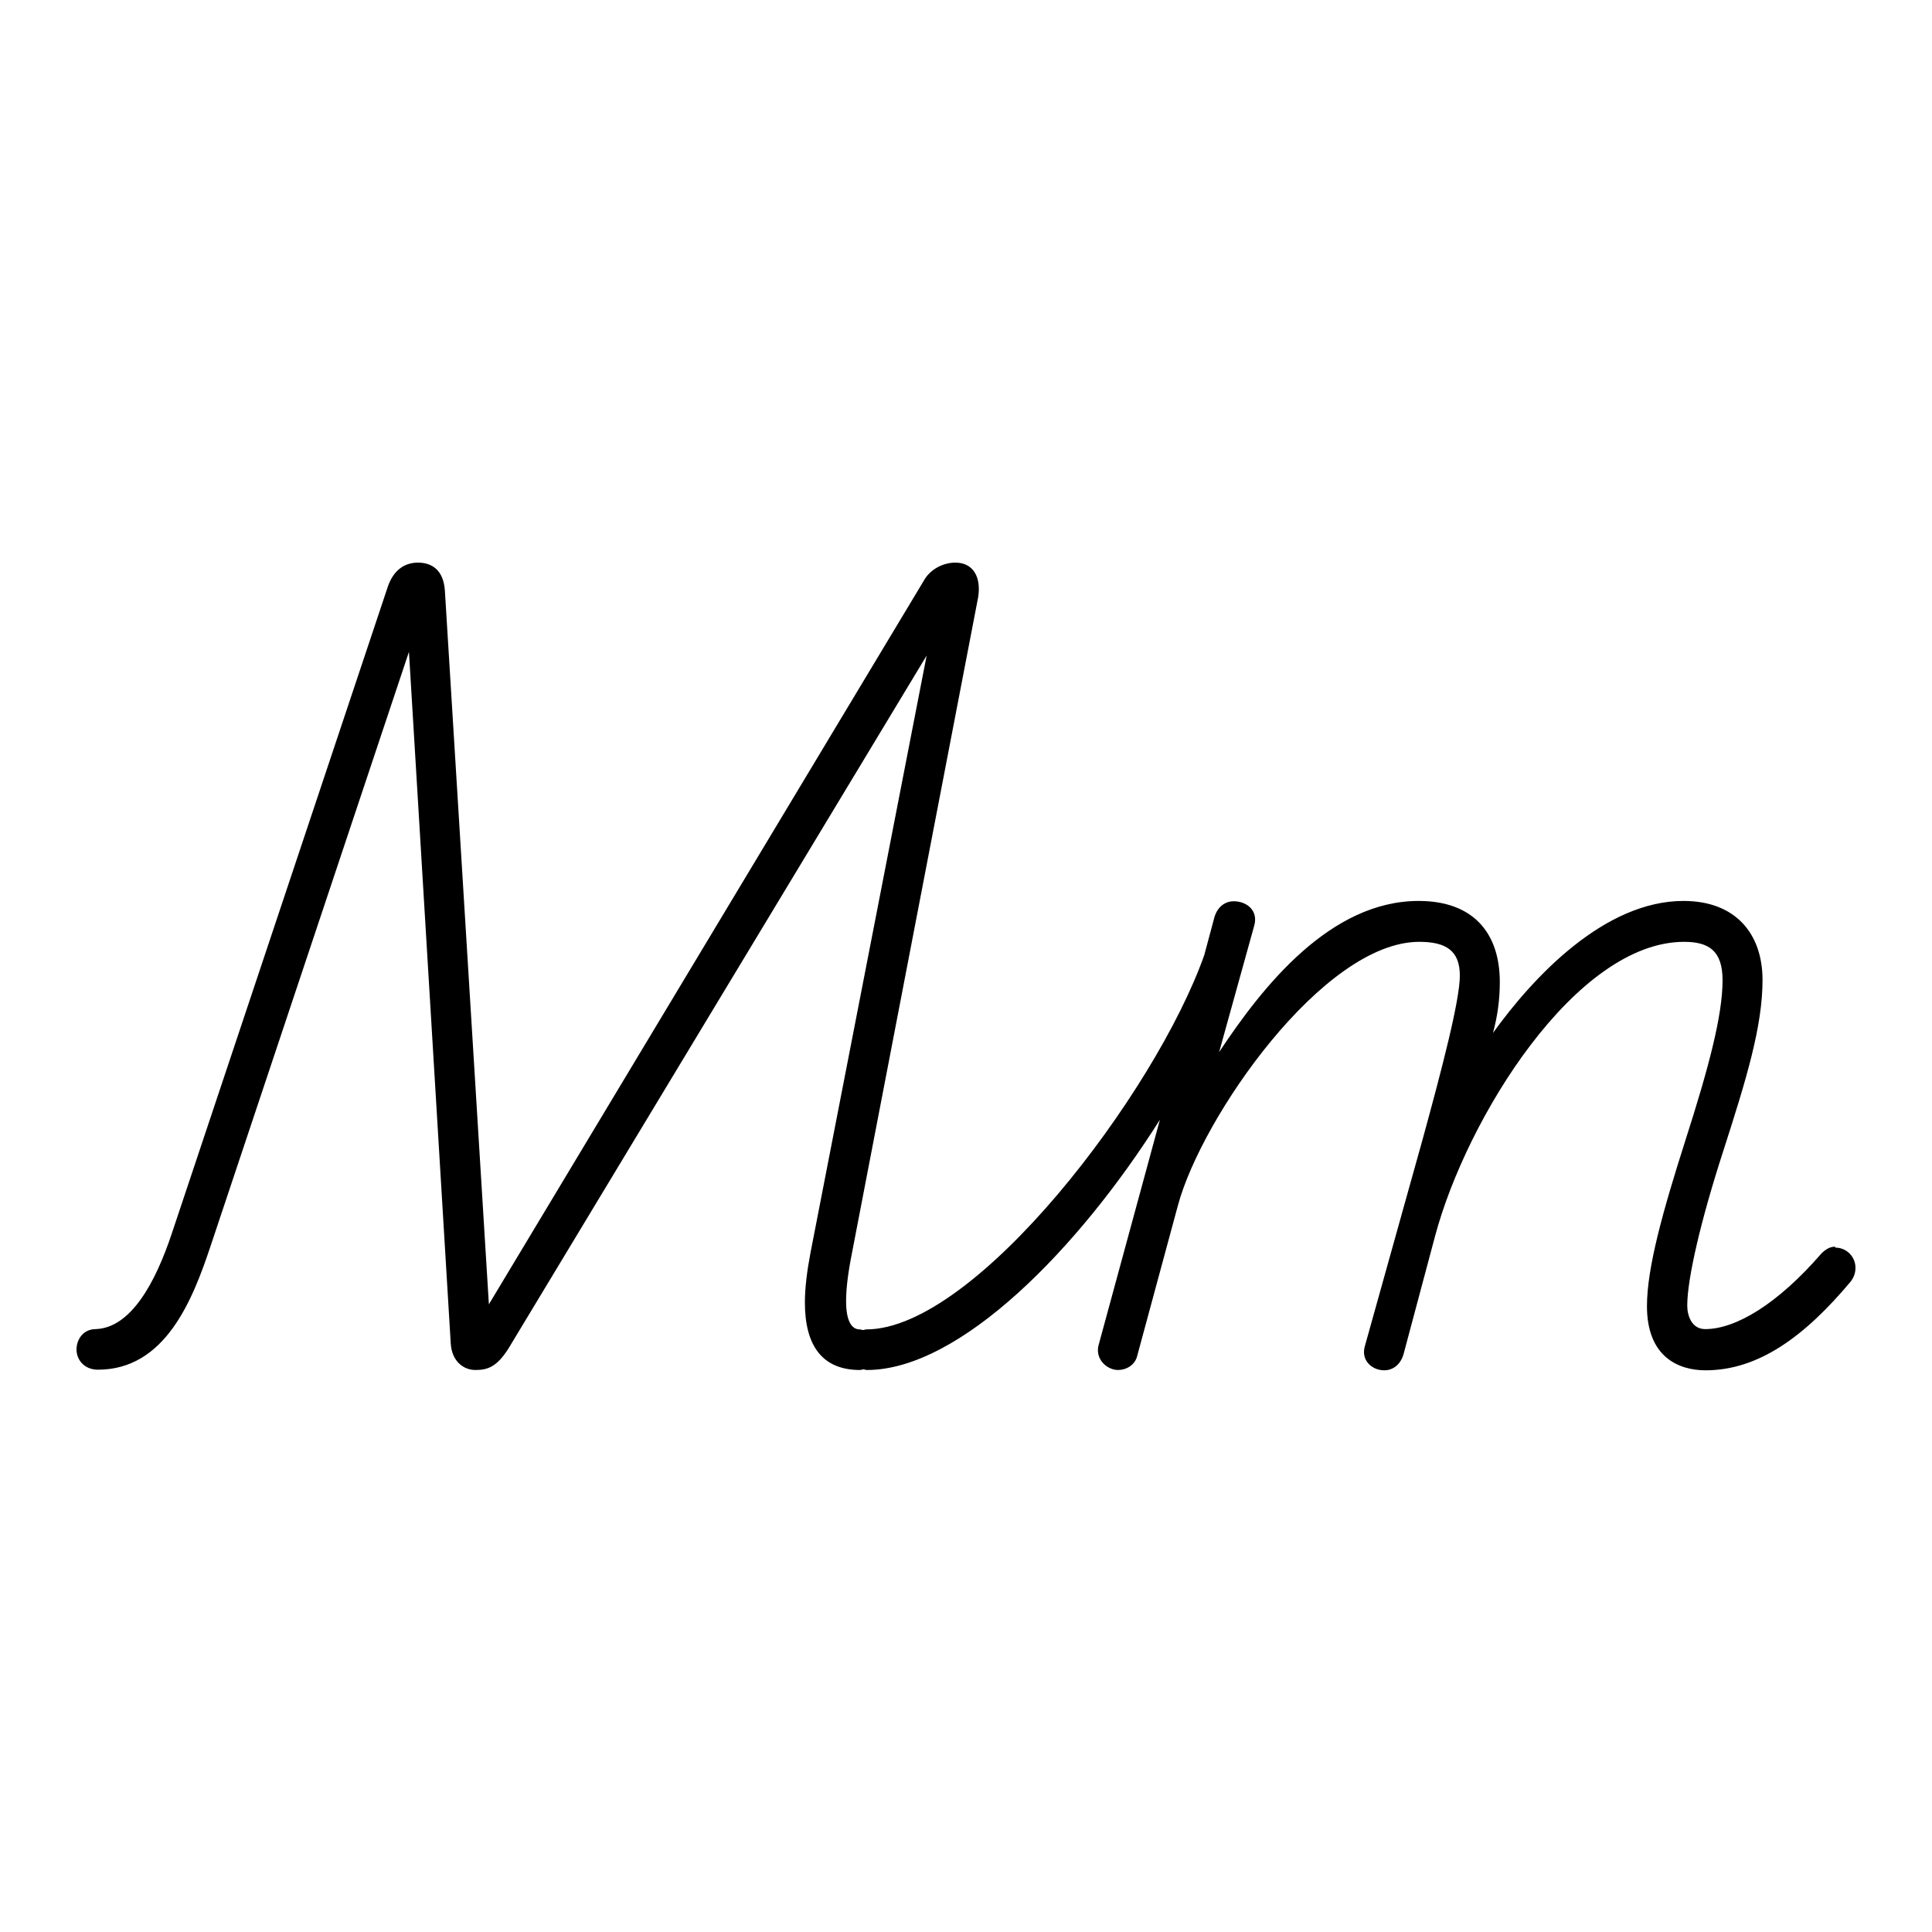 <svg id="Layer_1" xmlns="http://www.w3.org/2000/svg" viewBox="0 0 62.36 62.36">
  <defs>
    <style>
      .cls-1 {
        fill: #fff;
      }
    </style>
  </defs>
  <rect class="cls-1" y="0" width="62.36" height="62.36"></rect>
  <path d="M59.23,40.24c-.15,0-.29.07-.44.22-1.42,1.64-2.77,2.44-3.75,2.44-.44,0-.58-.44-.58-.76,0-.87.44-2.76,1.16-4.98.76-2.36,1.27-4.04,1.27-5.53s-.87-2.55-2.55-2.55c-2.55,0-4.84,2.44-6.15,4.26.15-.55.22-1.09.22-1.64,0-1.6-.87-2.62-2.62-2.62-2.84,0-5.02,2.73-6.44,4.88l1.13-4.07c.15-.51-.25-.8-.66-.8-.25,0-.51.15-.62.51l-.33,1.23c-1.57,4.44-7.37,12.08-10.91,12.08-.04,0-.07.02-.1.02-.04,0-.07-.02-.11-.02-.25,0-.44-.25-.44-.91,0-.33.04-.76.15-1.35l4.11-21.36c.11-.65-.15-1.13-.73-1.13-.44,0-.84.25-1.02.58l-14.04,23.36-1.42-23.03c-.04-.65-.4-.91-.87-.91-.44,0-.8.25-.98.8l-6.95,20.81c-.55,1.67-1.35,3.09-2.47,3.13-.4,0-.62.33-.62.66s.25.65.69.65c2.18,0,3.06-2.26,3.64-4l6.4-19.17,1.35,22.34c.04.55.4.84.8.84s.69-.11,1.06-.69l13.5-22.37-3.75,19.28c-.11.58-.18,1.13-.18,1.6,0,1.38.55,2.18,1.78,2.18.04,0,.07-.02.11-.02.04,0,.07.02.11.02,3.01,0,6.84-3.93,9.46-8.08l-1.97,7.24c-.15.47.25.84.62.84.25,0,.55-.15.62-.47l1.31-4.84c.76-2.84,4.69-8.51,7.79-8.51.87,0,1.31.29,1.31,1.09s-.58,3.02-1.2,5.28l-1.86,6.66c-.15.47.22.8.62.8.25,0,.51-.15.62-.51l1.02-3.82c1.02-3.82,4.55-9.5,8.04-9.5.8,0,1.24.29,1.24,1.24,0,1.13-.44,2.8-1.2,5.17-.73,2.29-1.24,4.11-1.24,5.35,0,1.64,1.02,2.07,1.89,2.07,1.71,0,3.2-1.09,4.69-2.87.11-.15.15-.29.15-.44,0-.36-.29-.65-.65-.65Z"></path>
</svg>